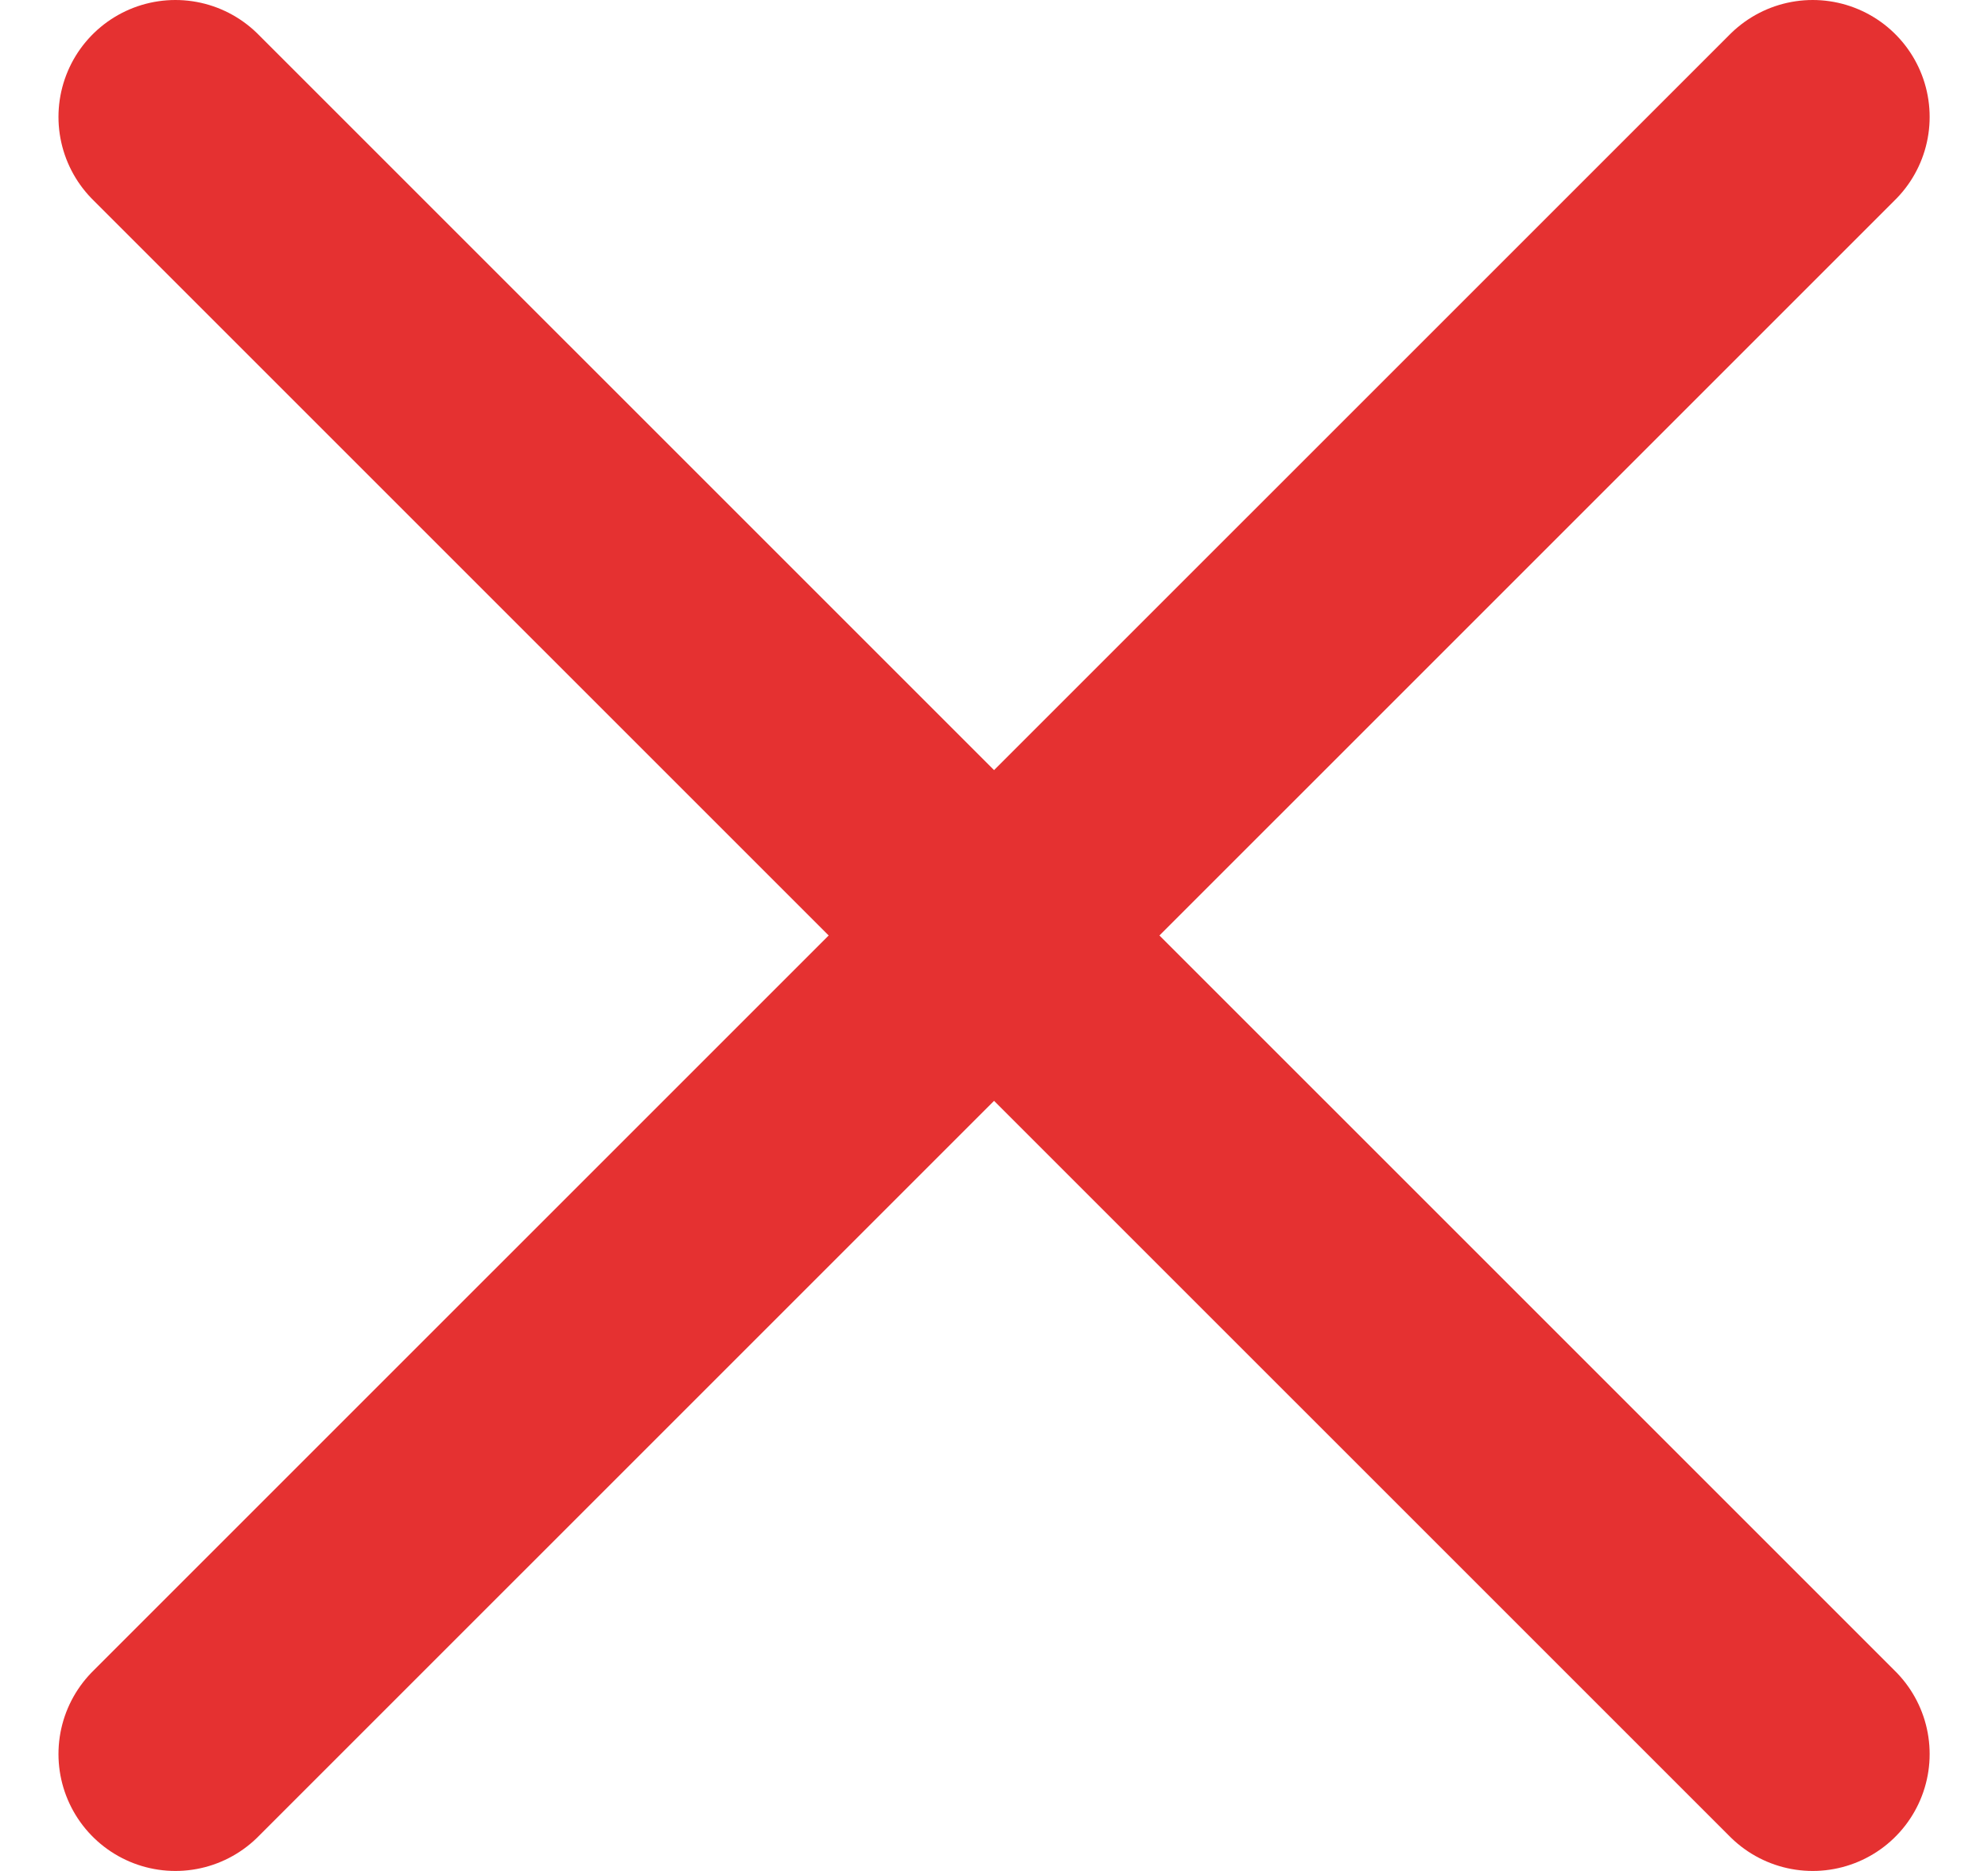 <svg xmlns="http://www.w3.org/2000/svg" width="17" height="16" viewBox="0 0 17 16" fill="none"><path d="M15.501 1L1.5 15M1.5 1L15.501 15" stroke="#E53131" stroke-width="2" stroke-linecap="round" stroke-linejoin="round"></path></svg>